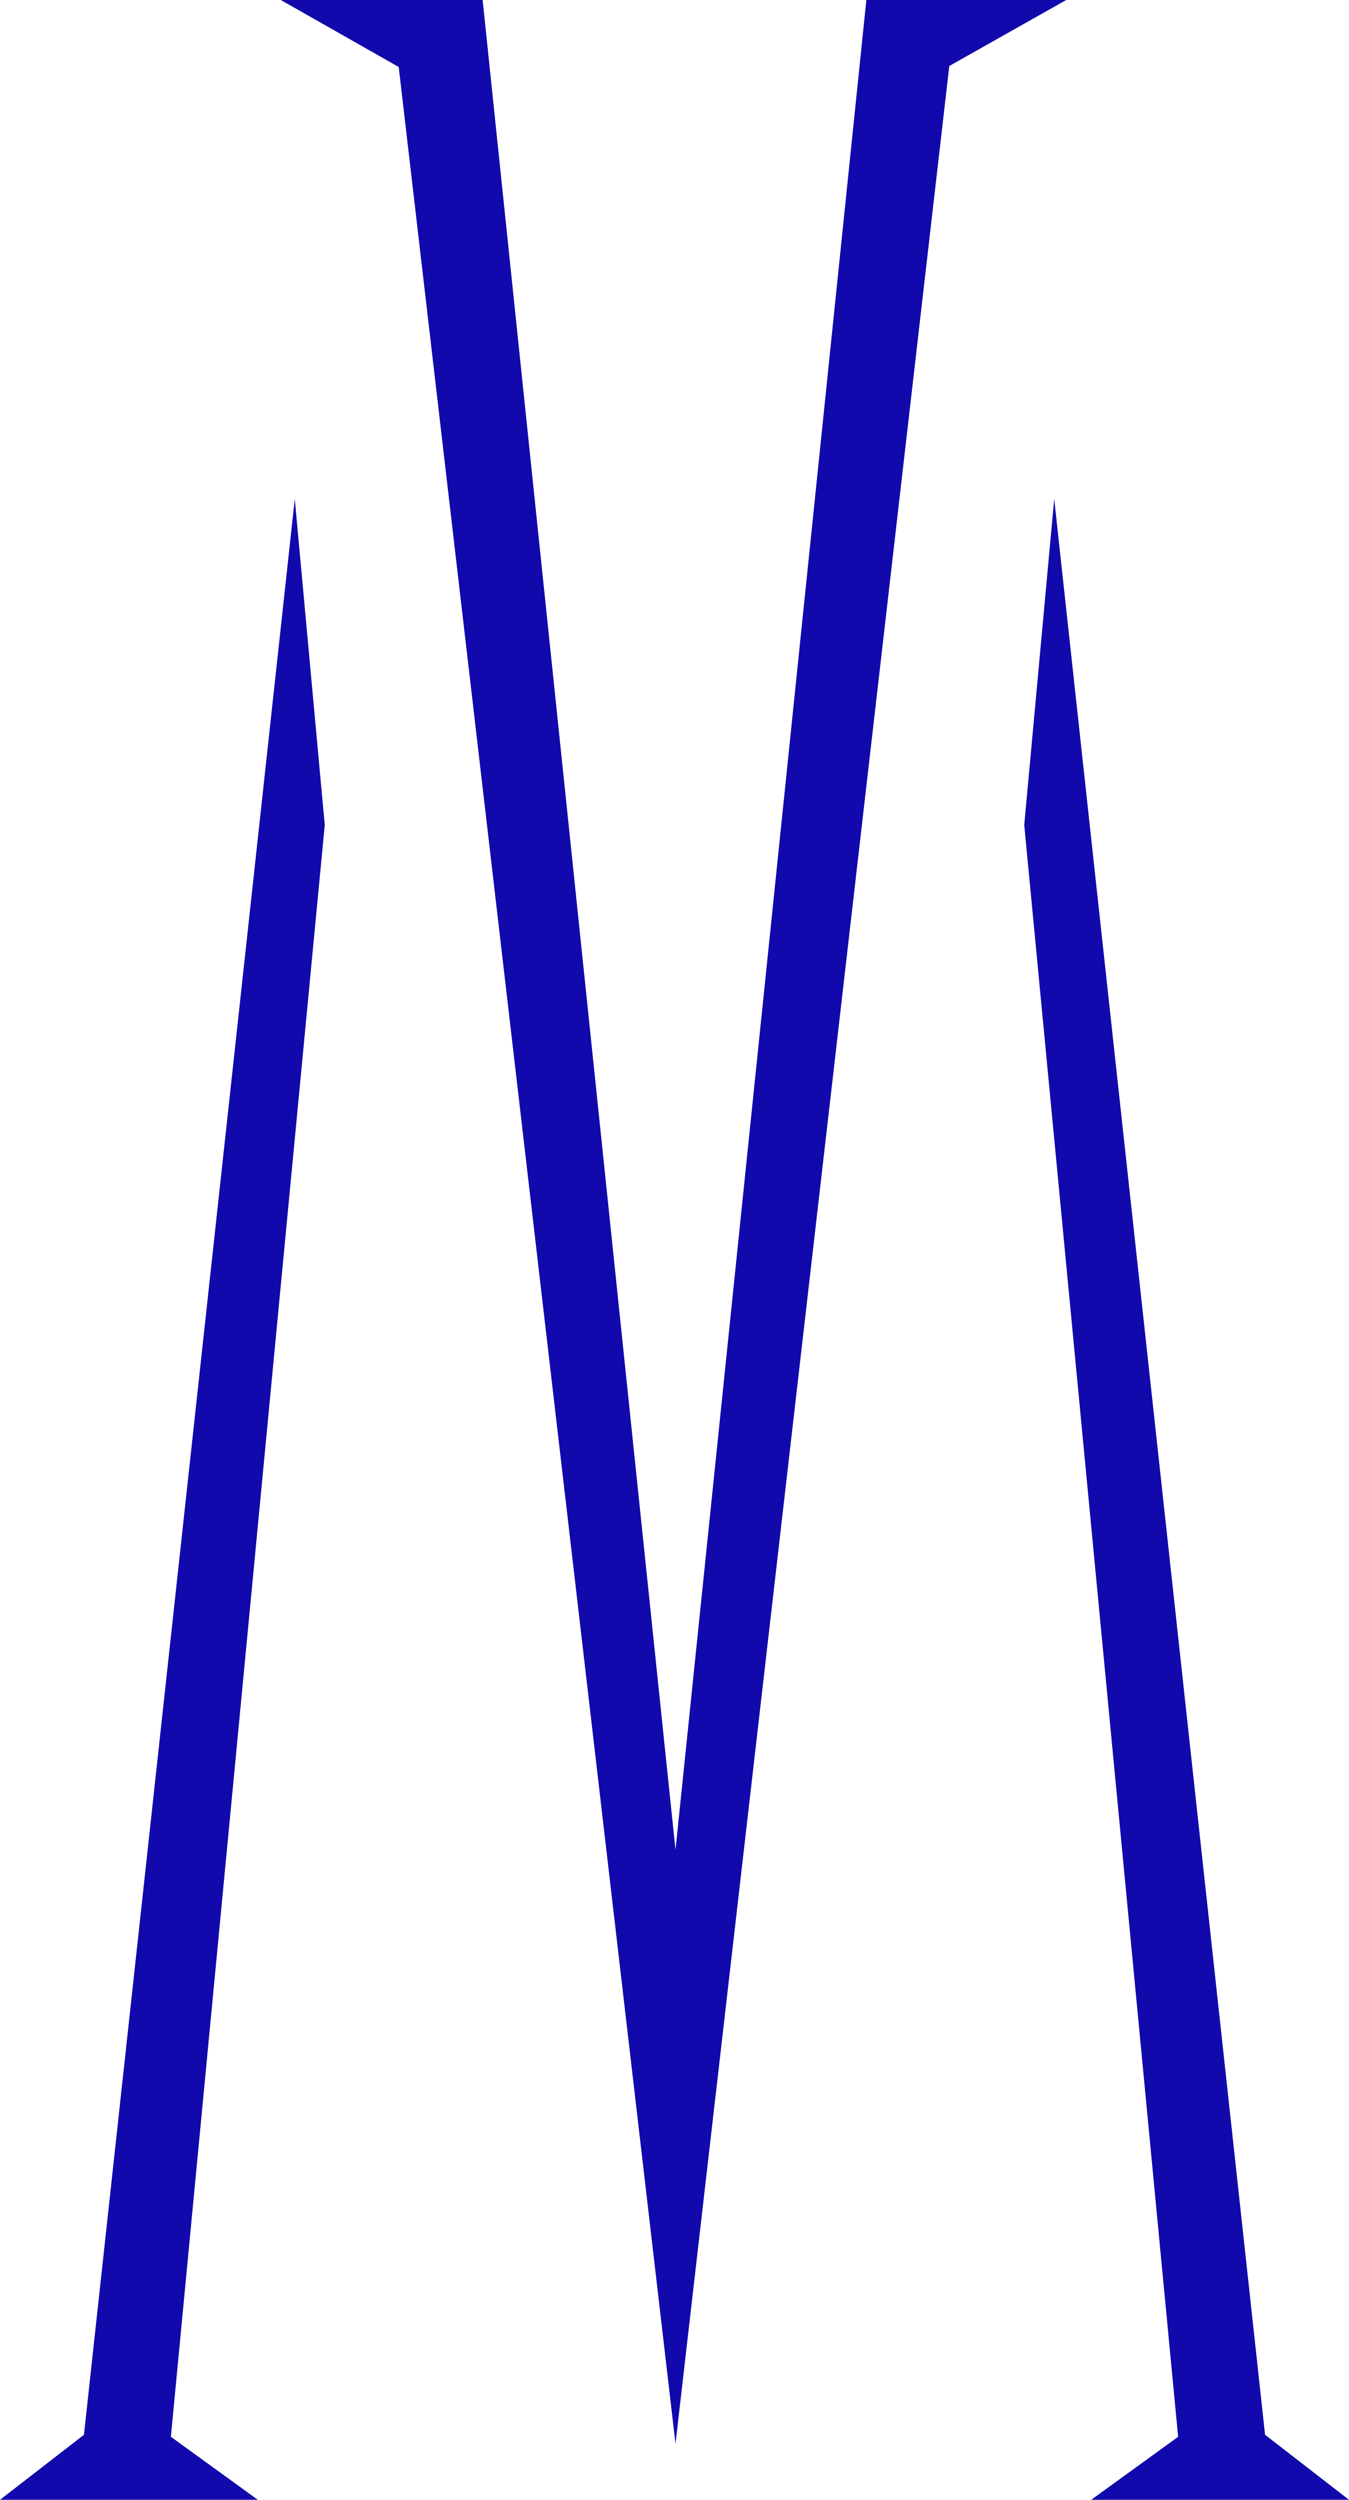 <?xml version="1.0" encoding="UTF-8"?> <svg xmlns="http://www.w3.org/2000/svg" version="1.1" id="Layer_1" x="0" y="0" viewBox="0 0 135 250" xml:space="preserve"><style>.st0{fill:#1109ac}</style><path class="st0" d="M109.2 250H135l-8.4-6.5-21.1-193.6-3 32.6 15.4 161.2zM25.8 250H0l8.4-6.5L29.5 49.9l3 32.6-15.4 161.2zM28.1 0h20.2l19.3 185L86.7 0h20L95 6.6 67.6 244.4 39.9 6.7z"></path></svg> 